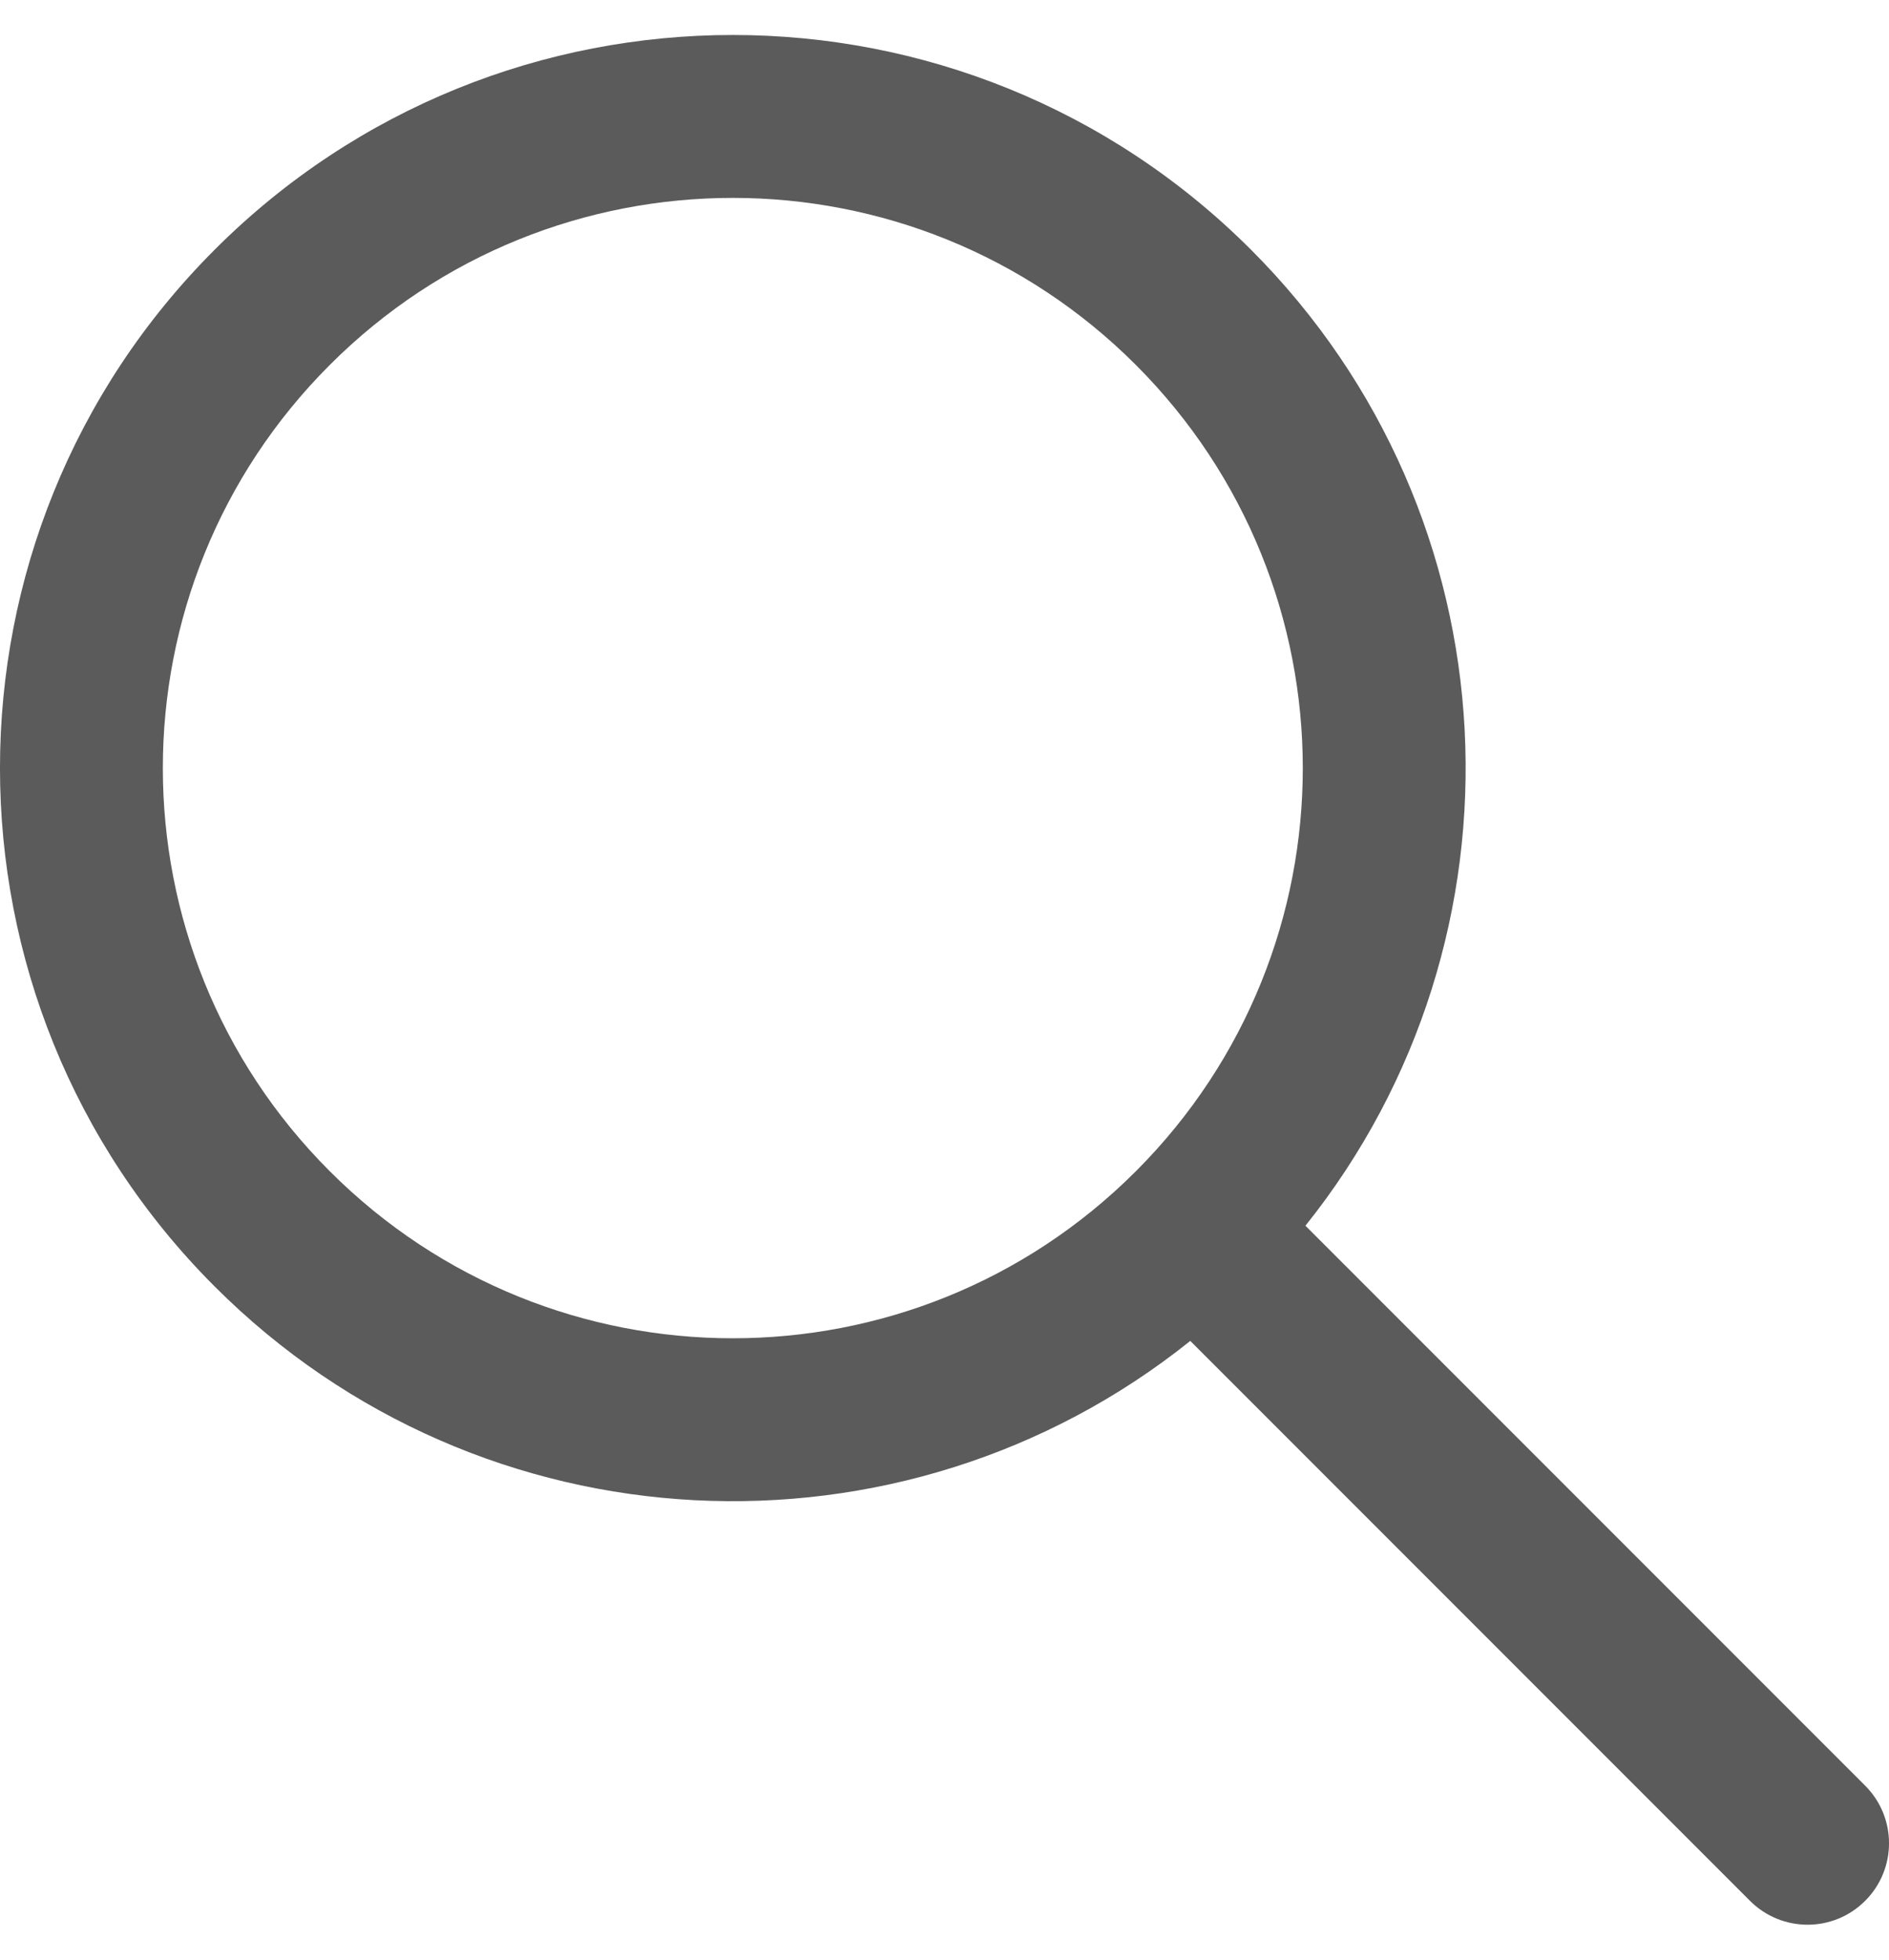 <svg width="27" height="28" viewBox="0 0 27 28" fill="none" xmlns="http://www.w3.org/2000/svg">
<path id="Icon" fill-rule="evenodd" clip-rule="evenodd" d="M17.013 19.159C12.9 22.453 6.88 22.193 3.068 18.381C-1.023 14.29 -1.023 7.658 3.068 3.568C7.158 -0.523 13.79 -0.523 17.881 3.568C21.693 7.38 21.953 13.4 18.659 17.513L26.659 25.513C27.114 25.968 27.114 26.705 26.659 27.159C26.205 27.614 25.468 27.614 25.013 27.159L17.013 19.159ZM4.714 16.735C1.532 13.554 1.532 8.395 4.714 5.214C7.895 2.032 13.054 2.032 16.235 5.214C19.414 8.393 19.417 13.546 16.242 16.728C16.24 16.73 16.237 16.733 16.235 16.735C16.233 16.737 16.23 16.74 16.228 16.742C13.046 19.917 7.893 19.914 4.714 16.735Z" fill="#171616" fill-opacity="0.7"/>
</svg>
